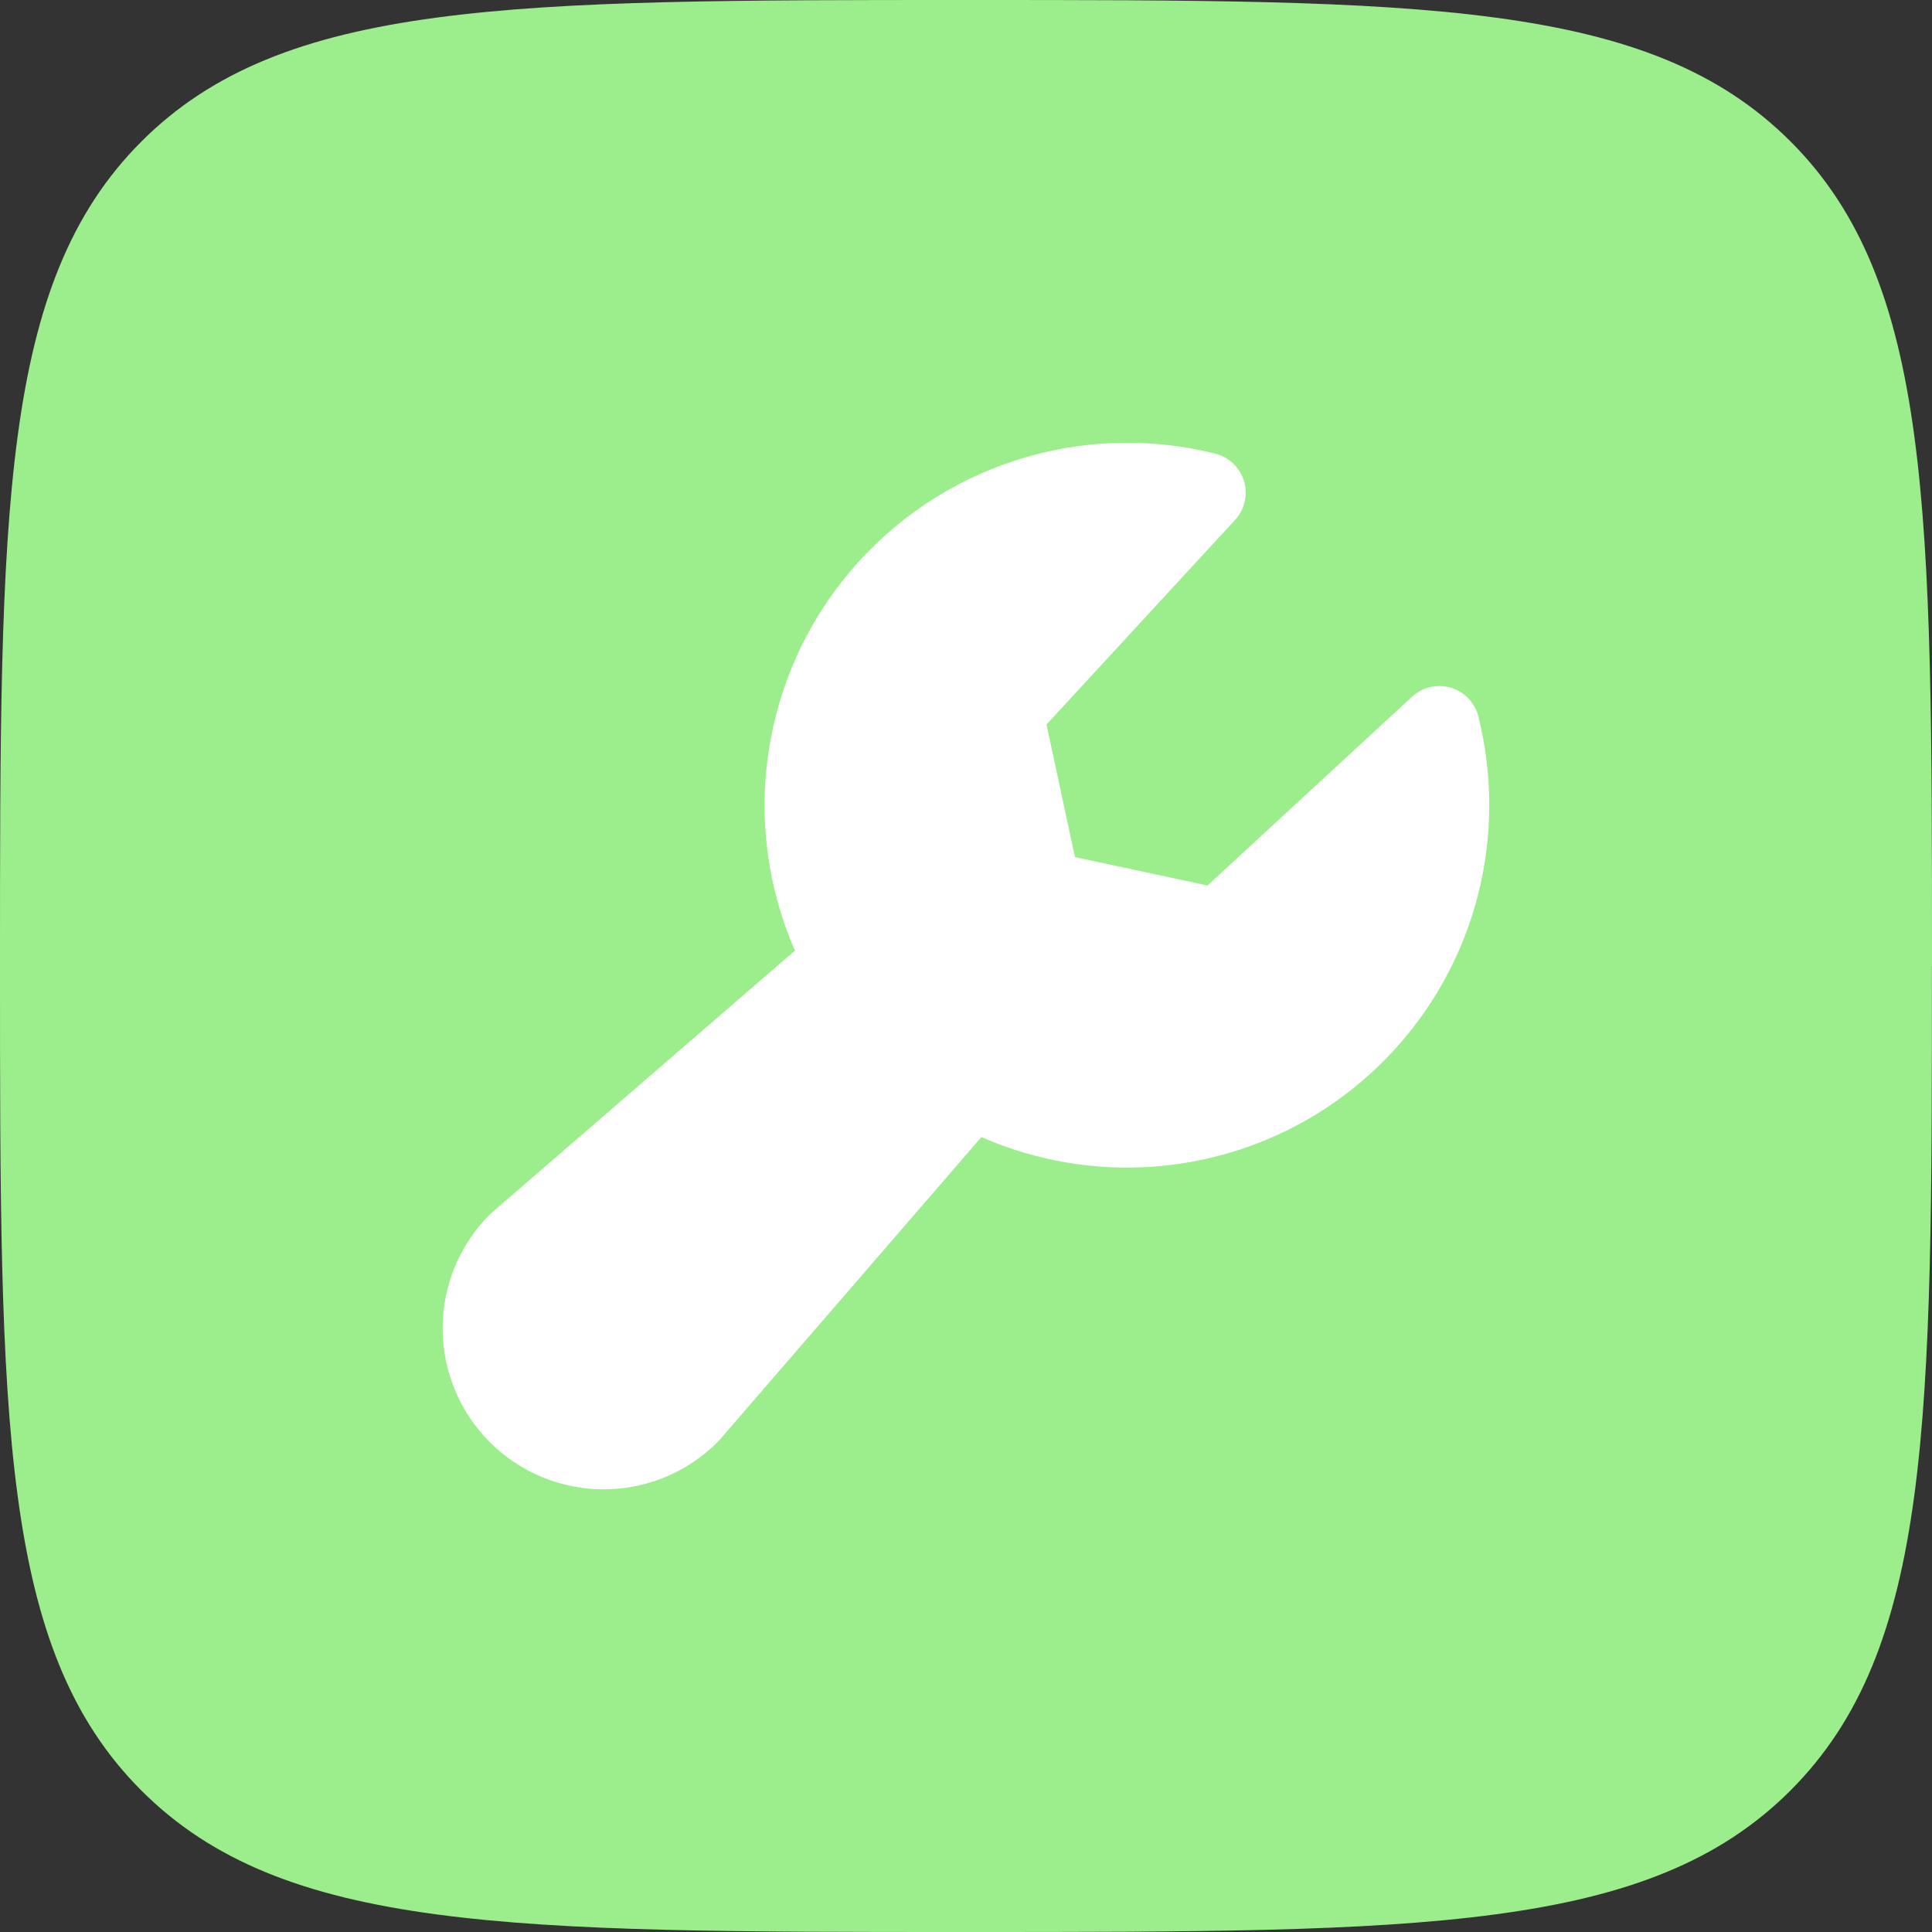 <svg xmlns="http://www.w3.org/2000/svg" width="72" height="72" viewBox="0 0 72 72" fill="none"><rect x="0" y="0" width="72" height="72" fill="#333333" stroke="none"/><path d="M71.997 36C71.997 52.97 71.997 61.455 66.724 66.728C61.452 72 52.967 72 35.997 72C19.026 72 10.541 72 5.269 66.728C0 61.455 0 52.97 0 36C0 19.03 0 10.545 5.272 5.272C10.545 0 19.03 0 36 0C52.97 0 61.455 0 66.728 5.272C72 10.545 72 19.03 72 36H71.997Z" fill="#9CEE8C"></path><path d="M55.5 30C55.502 32.245 54.945 34.455 53.877 36.431C52.81 38.406 51.267 40.084 49.388 41.313C47.509 42.541 45.353 43.282 43.115 43.467C40.878 43.653 38.63 43.277 36.574 42.375L26.812 53.666C26.79 53.693 26.764 53.721 26.739 53.745C25.614 54.87 24.088 55.503 22.496 55.503C20.905 55.503 19.378 54.87 18.253 53.745C17.128 52.62 16.496 51.093 16.496 49.502C16.496 47.91 17.128 46.384 18.253 45.259C18.279 45.234 18.306 45.208 18.334 45.186L29.625 35.426C28.613 33.112 28.27 30.561 28.635 28.062C29 25.563 30.058 23.216 31.689 21.287C33.32 19.359 35.458 17.926 37.862 17.152C40.266 16.377 42.839 16.292 45.289 16.905C45.541 16.968 45.773 17.096 45.961 17.276C46.149 17.456 46.287 17.682 46.362 17.932C46.436 18.181 46.444 18.446 46.385 18.699C46.326 18.953 46.202 19.187 46.026 19.378L39 27L40.061 31.941L45 33L52.622 25.965C52.813 25.788 53.047 25.664 53.301 25.605C53.554 25.547 53.819 25.555 54.068 25.629C54.318 25.703 54.544 25.841 54.724 26.029C54.904 26.218 55.032 26.449 55.095 26.702C55.364 27.781 55.5 28.888 55.5 30Z" fill="white"></path></svg>